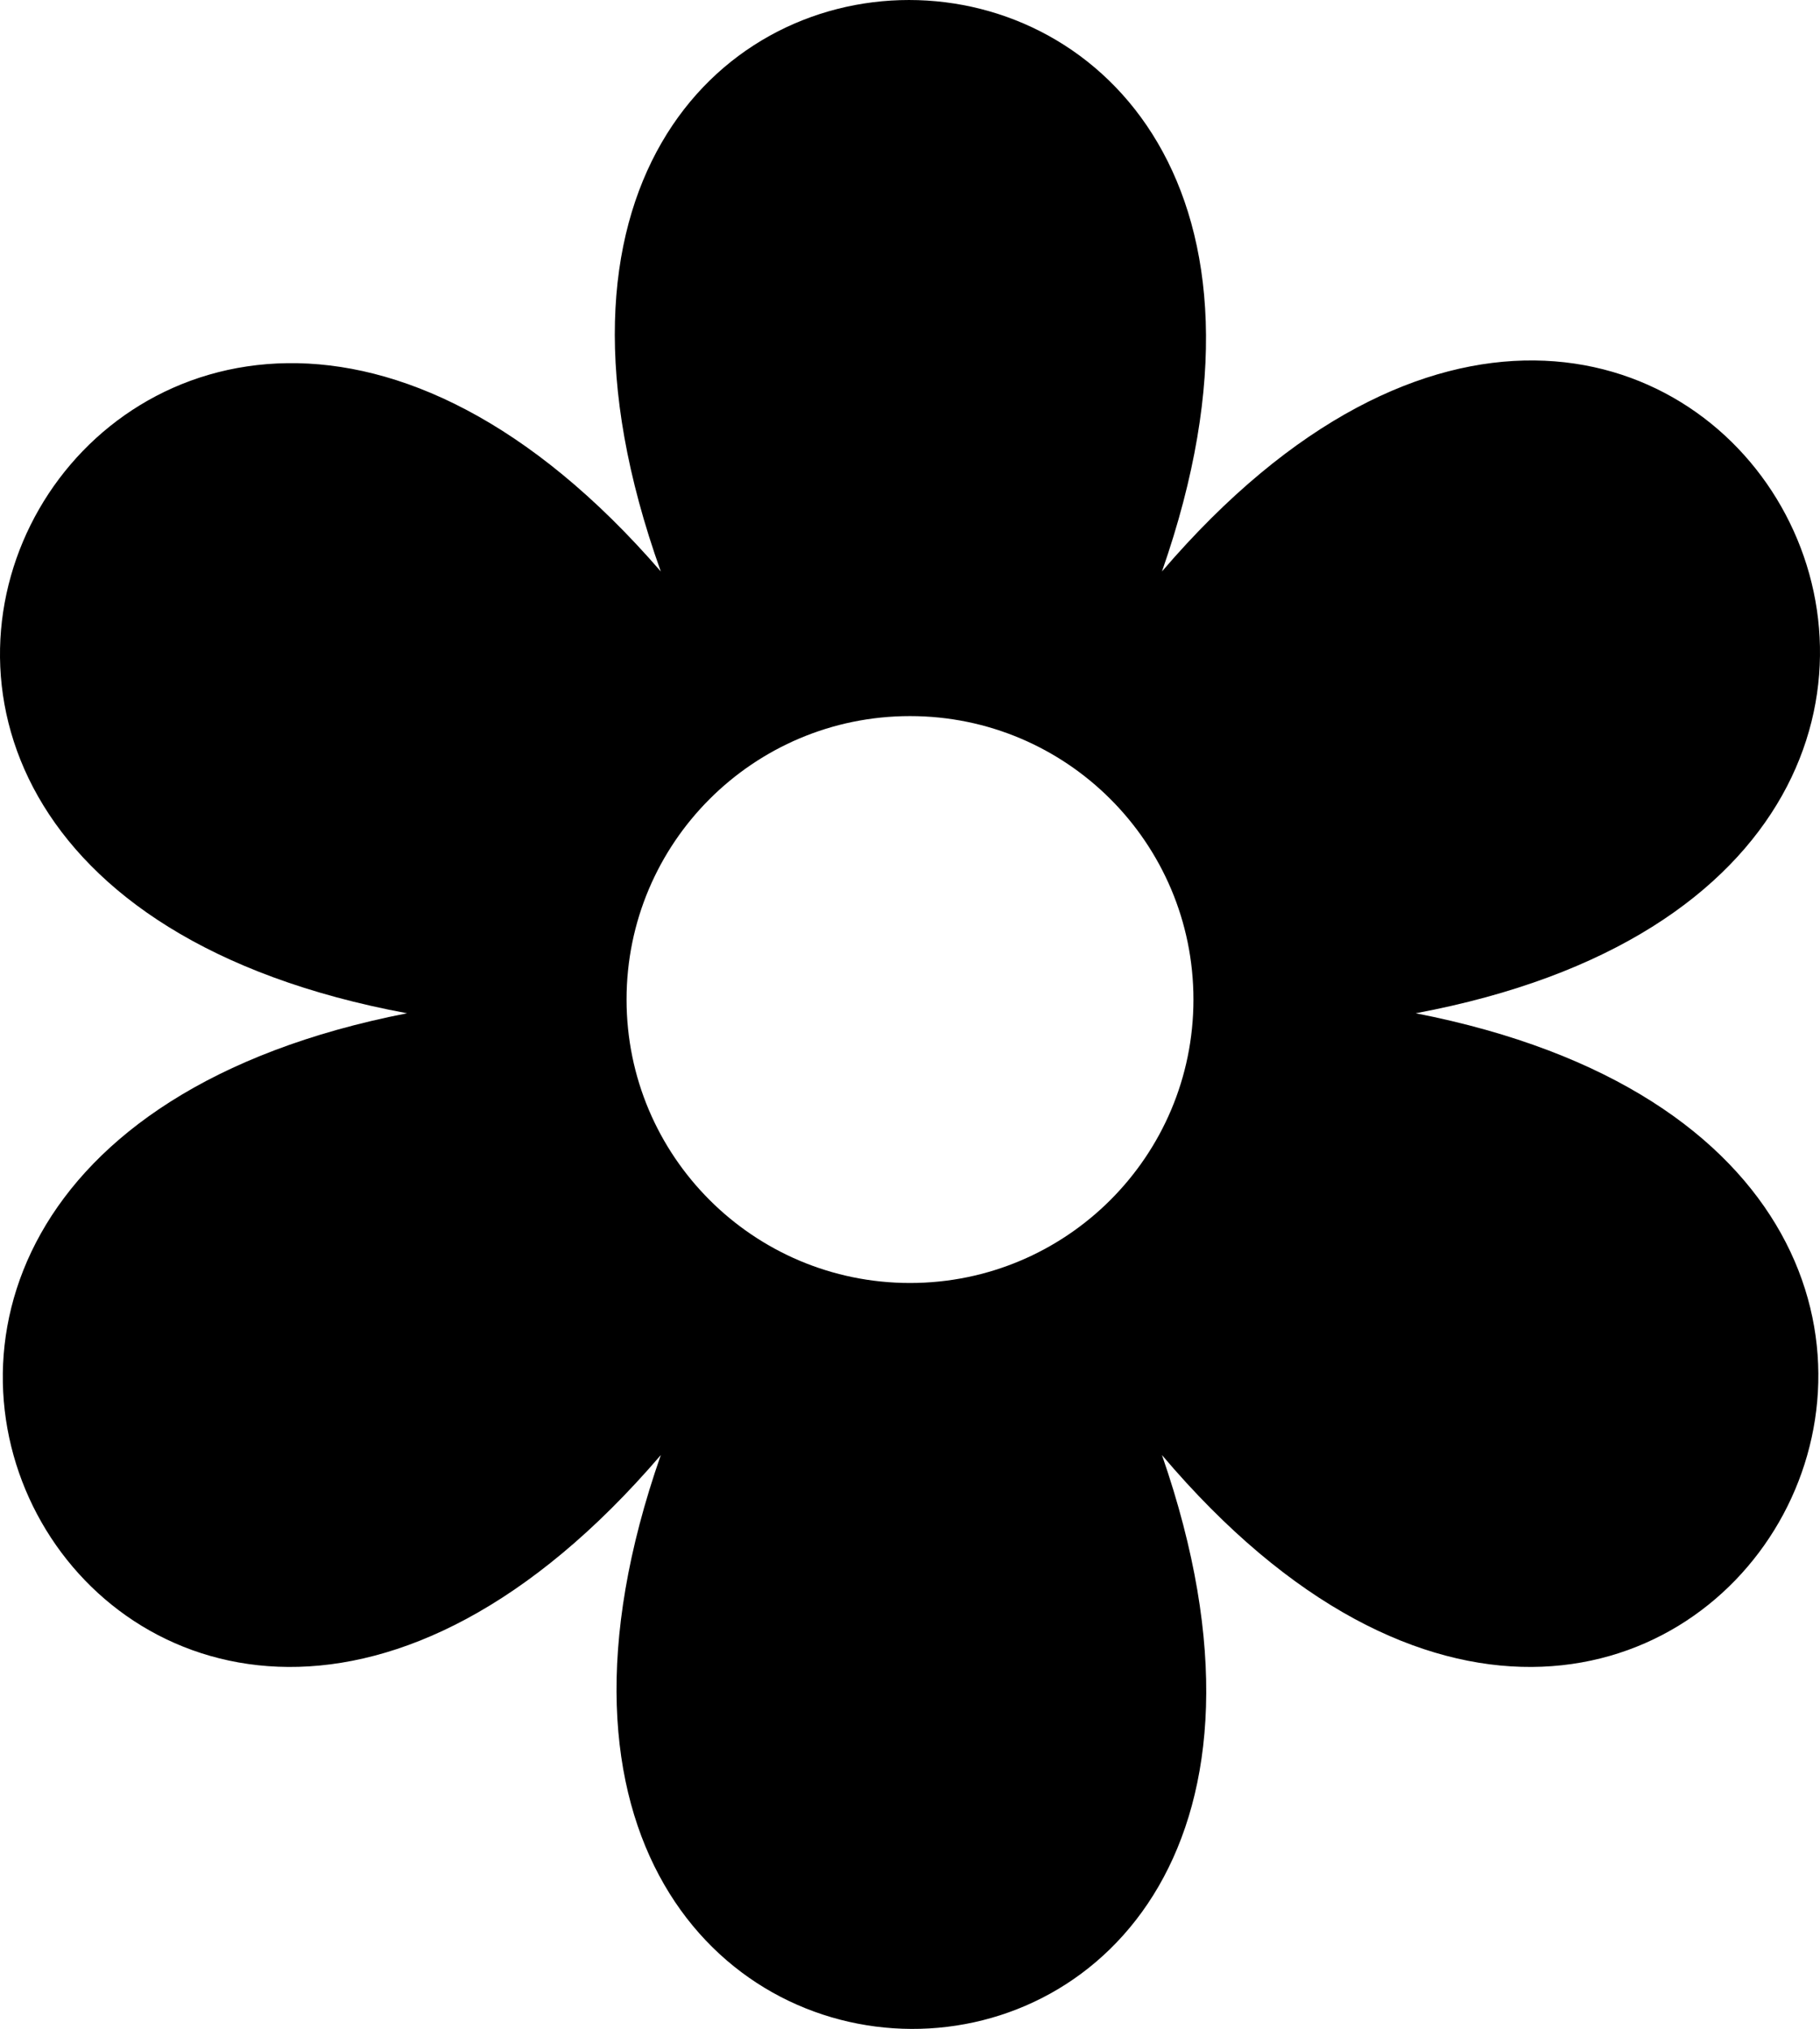 <svg width="61" height="68" viewBox="0 0 61 68" fill="none" xmlns="http://www.w3.org/2000/svg">
<path fill-rule="evenodd" clip-rule="evenodd" d="M47.45 33.96C73.815 29.024 56.593 -1.449 38.945 19.153C47.875 -6.384 13.006 -6.384 22.148 19.153C4.501 -1.234 -12.934 29.024 13.644 33.96C-12.721 39.11 4.501 69.368 22.148 48.767C13.218 74.304 47.875 74.518 38.945 48.767C56.38 69.368 73.815 39.11 47.45 33.96ZM30.5 43C35.747 43 40 38.747 40 33.5C40 28.253 35.747 24 30.5 24C25.253 24 21 28.253 21 33.5C21 38.747 25.253 43 30.5 43Z" fill="black"/>
</svg>
